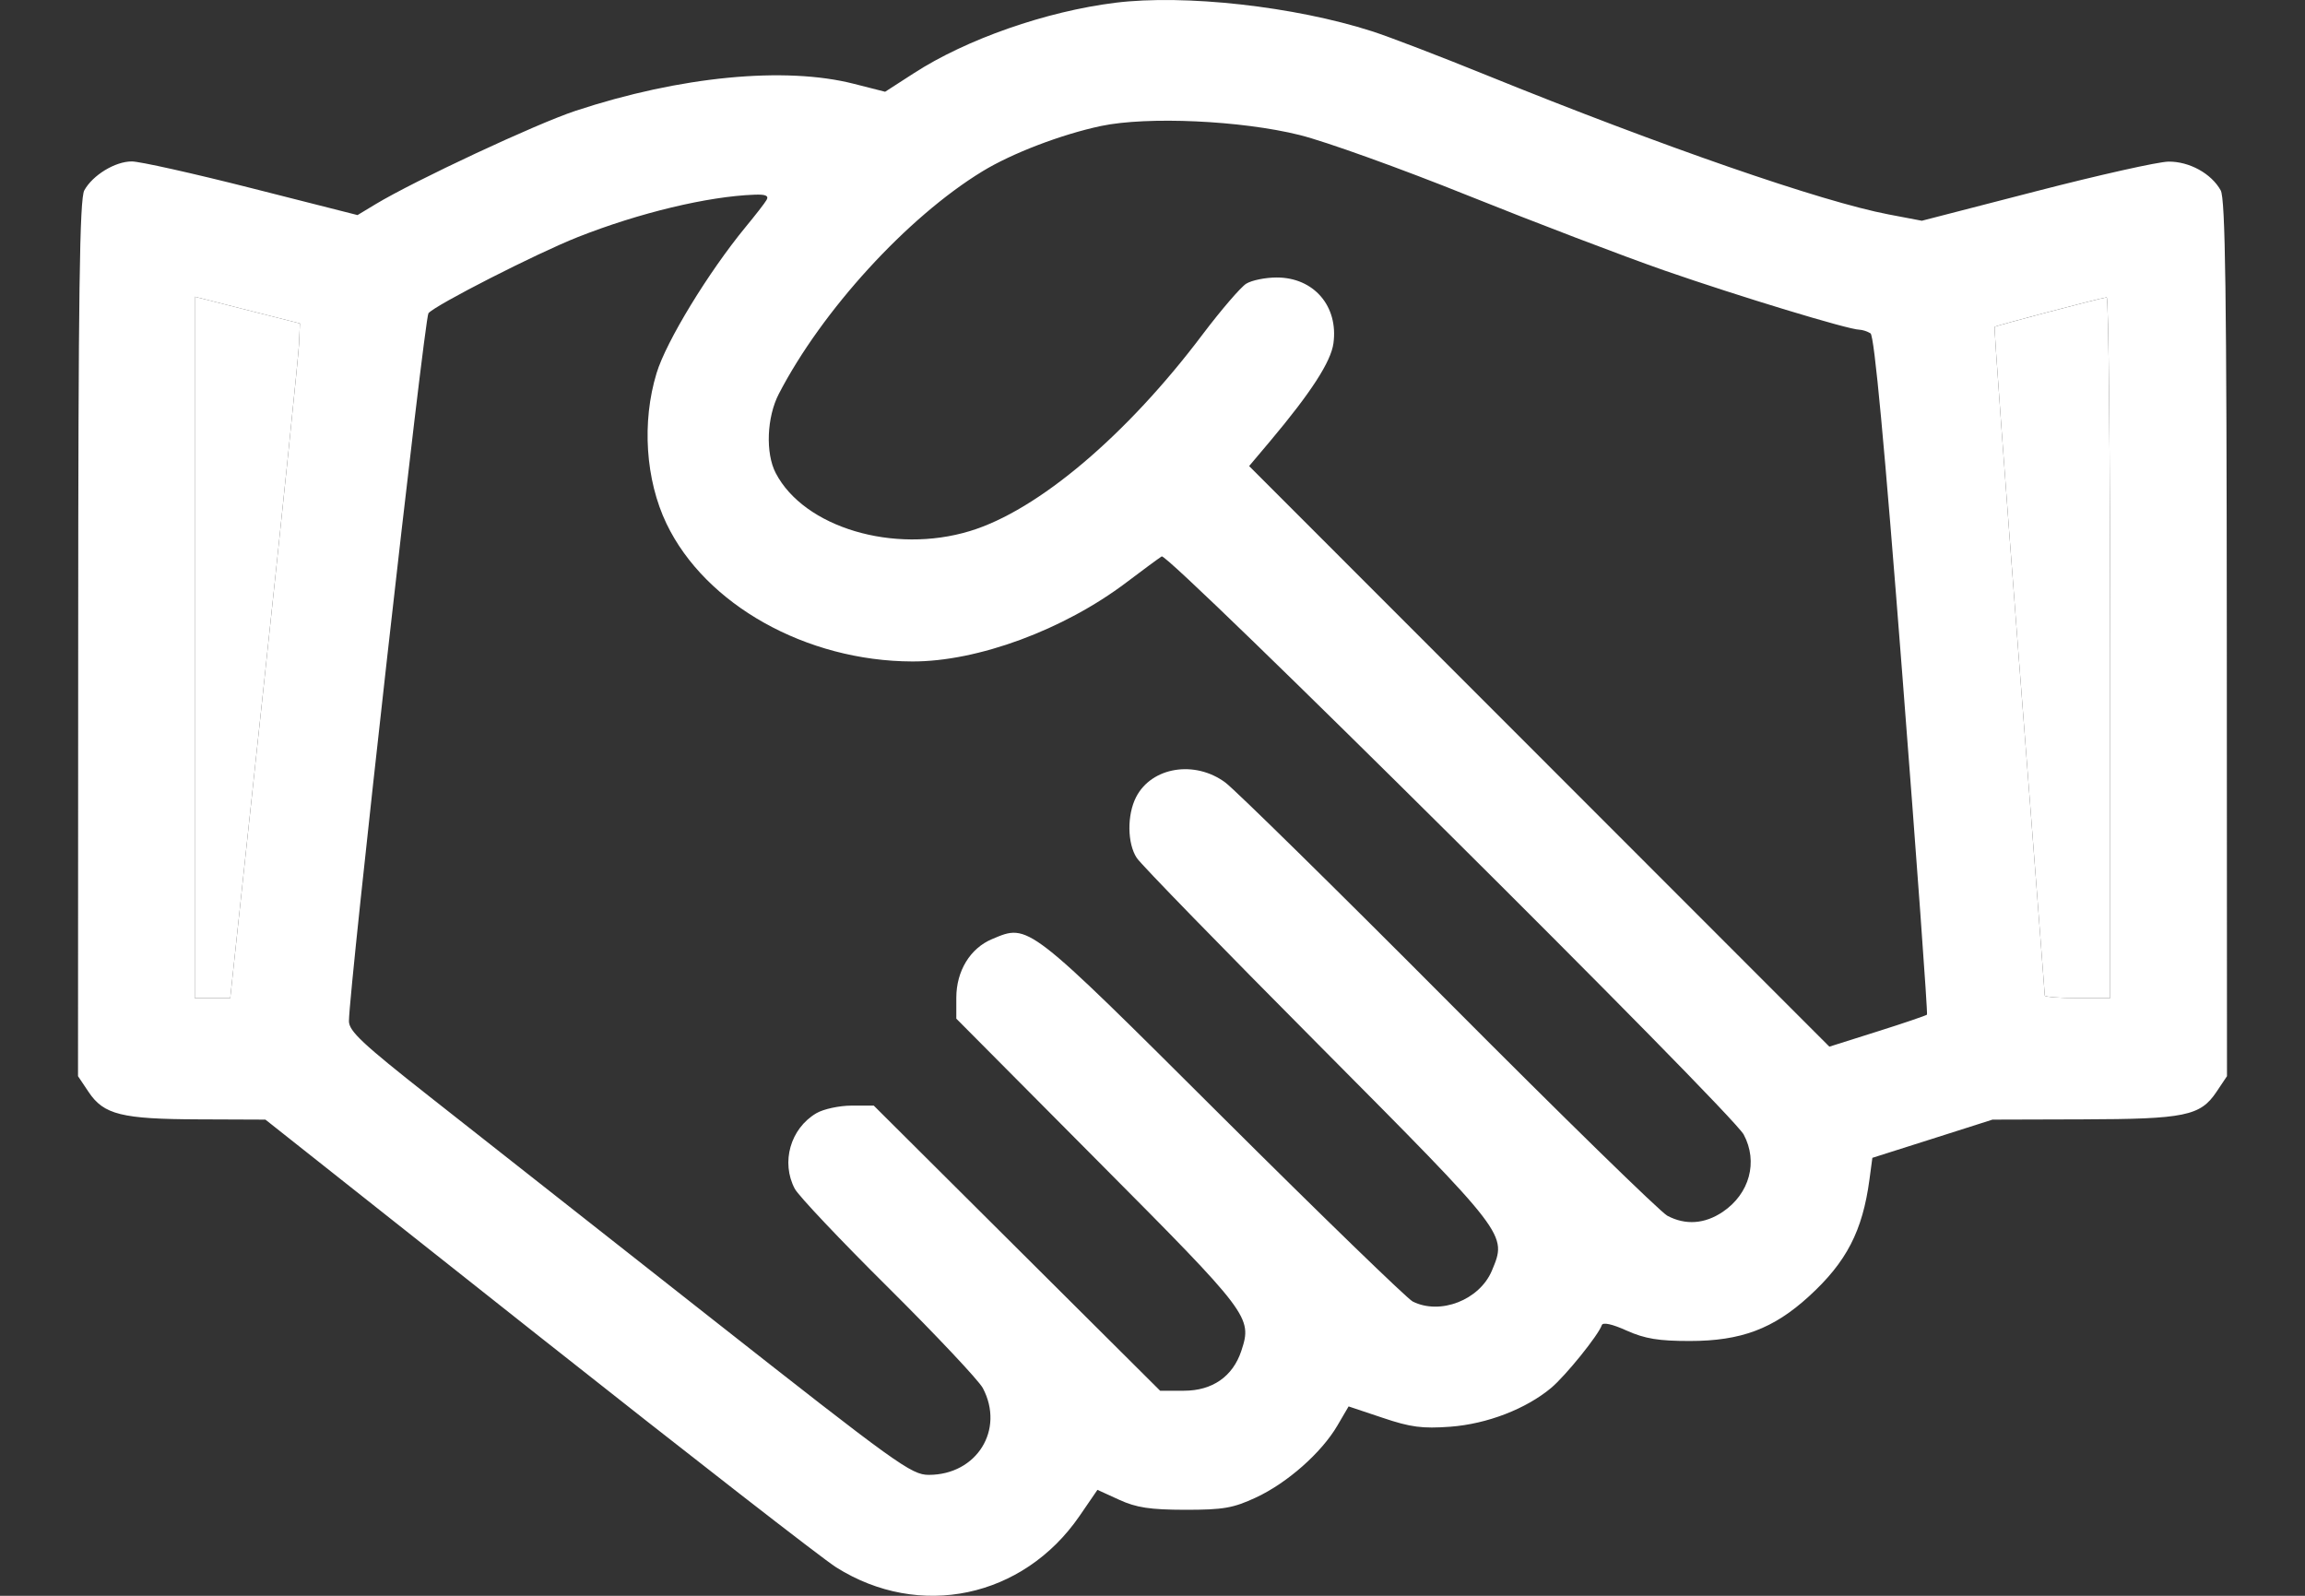 <svg width="26" height="18" viewBox="0 0 26 18" fill="none" xmlns="http://www.w3.org/2000/svg">
<rect x="0" y="0" width="26" height="18" fill="#333333" stroke="none"/>
<path fill-rule="evenodd" clip-rule="evenodd" d="M12.581 0.031C11.8 0.128 10.901 0.442 10.308 0.826L9.984 1.035L9.634 0.946C8.854 0.746 7.669 0.861 6.492 1.25C6.045 1.398 4.678 2.037 4.235 2.304L4.033 2.426L2.839 2.123C2.182 1.956 1.573 1.82 1.486 1.821C1.299 1.821 1.046 1.975 0.951 2.147C0.898 2.243 0.883 3.291 0.882 7.204L0.88 12.139L1 12.318C1.171 12.573 1.372 12.623 2.24 12.626L2.994 12.629L6.075 15.068C7.77 16.409 9.28 17.584 9.432 17.679C10.371 18.271 11.54 18.025 12.176 17.101L12.379 16.805L12.624 16.917C12.818 17.006 12.972 17.029 13.369 17.03C13.801 17.03 13.91 17.011 14.168 16.891C14.522 16.726 14.906 16.386 15.085 16.081L15.212 15.864L15.595 15.992C15.911 16.099 16.043 16.116 16.359 16.093C16.774 16.062 17.212 15.893 17.497 15.655C17.66 15.518 18.031 15.059 18.068 14.947C18.08 14.912 18.186 14.935 18.349 15.009C18.555 15.101 18.71 15.126 19.06 15.126C19.637 15.126 20.004 14.989 20.405 14.622C20.828 14.236 21.009 13.886 21.087 13.306L21.12 13.06L21.797 12.845L22.475 12.629L23.494 12.626C24.645 12.623 24.819 12.587 25 12.318L25.12 12.139L25.118 7.204C25.116 3.291 25.102 2.243 25.049 2.147C24.943 1.957 24.696 1.821 24.461 1.823C24.345 1.824 23.672 1.975 22.964 2.158L21.678 2.49L21.305 2.419C20.552 2.276 18.756 1.654 16.768 0.848C16.246 0.636 15.665 0.413 15.477 0.353C14.603 0.072 13.364 -0.066 12.581 0.031ZM14.66 1.523C14.95 1.595 15.804 1.902 16.557 2.205C17.311 2.508 18.312 2.89 18.783 3.054C19.613 3.342 20.849 3.718 20.974 3.719C21.008 3.72 21.064 3.738 21.099 3.76C21.142 3.787 21.256 5.008 21.458 7.613C21.621 9.711 21.746 11.435 21.736 11.445C21.726 11.455 21.474 11.541 21.176 11.635L20.635 11.806L17.363 8.532L14.09 5.257L14.327 4.976C14.789 4.426 15.013 4.08 15.041 3.872C15.098 3.453 14.819 3.13 14.402 3.13C14.275 3.13 14.12 3.161 14.057 3.2C13.995 3.239 13.774 3.496 13.566 3.771C12.709 4.91 11.707 5.758 10.941 5.99C10.082 6.252 9.07 5.95 8.75 5.336C8.633 5.112 8.649 4.705 8.785 4.443C9.272 3.502 10.234 2.45 11.081 1.933C11.415 1.729 11.972 1.516 12.42 1.421C12.943 1.311 14.002 1.359 14.66 1.523ZM8.647 2.255C8.626 2.292 8.519 2.429 8.41 2.561C7.992 3.069 7.515 3.85 7.406 4.209C7.238 4.76 7.281 5.413 7.518 5.907C7.956 6.82 9.094 7.458 10.291 7.461C11.028 7.463 11.999 7.104 12.705 6.57C12.888 6.431 13.068 6.299 13.104 6.276C13.177 6.231 19.537 12.548 19.669 12.798C19.833 13.105 19.735 13.465 19.433 13.669C19.229 13.807 19.012 13.822 18.807 13.713C18.729 13.672 17.621 12.59 16.346 11.309C15.071 10.028 13.935 8.912 13.822 8.827C13.478 8.572 12.992 8.65 12.816 8.989C12.711 9.192 12.715 9.515 12.823 9.678C12.87 9.75 13.793 10.698 14.874 11.785C17.019 13.944 17 13.919 16.828 14.333C16.689 14.664 16.244 14.837 15.934 14.68C15.871 14.647 14.906 13.712 13.79 12.601C11.575 10.395 11.606 10.418 11.192 10.592C10.944 10.695 10.787 10.952 10.787 11.255L10.787 11.49L12.388 13.101C14.1 14.822 14.127 14.858 14.002 15.237C13.906 15.527 13.675 15.687 13.355 15.687H13.086L11.471 14.079L9.856 12.471H9.605C9.467 12.471 9.288 12.51 9.208 12.557C8.915 12.73 8.807 13.11 8.965 13.409C9.007 13.488 9.482 13.991 10.023 14.527C10.563 15.064 11.041 15.572 11.086 15.657C11.335 16.127 11.018 16.636 10.476 16.636C10.28 16.636 10.117 16.518 8.01 14.86C6.769 13.884 5.345 12.762 4.845 12.369C4.089 11.774 3.936 11.631 3.936 11.518C3.936 11.165 4.787 3.588 4.833 3.533C4.909 3.441 6.055 2.857 6.518 2.674C7.209 2.401 7.984 2.215 8.511 2.196C8.637 2.191 8.674 2.208 8.647 2.255ZM2.909 3.528L3.383 3.648L3.373 3.881C3.367 4.009 3.191 5.721 2.98 7.686L2.597 11.258H2.397H2.197V7.303V3.347L2.316 3.377C2.381 3.394 2.648 3.461 2.909 3.528ZM23.802 7.304V11.258H23.434C23.231 11.258 23.065 11.245 23.065 11.229C23.065 11.213 22.934 9.513 22.774 7.451C22.615 5.389 22.491 3.695 22.499 3.687C22.513 3.673 23.688 3.363 23.763 3.354C23.785 3.352 23.802 5.129 23.802 7.304Z" fill="white"/>
<path d="M2.909 3.528L3.383 3.648L3.373 3.881C3.367 4.009 3.191 5.721 2.98 7.686L2.597 11.258H2.397H2.197V7.303V3.347L2.316 3.377C2.381 3.394 2.648 3.461 2.909 3.528Z" fill="white"/>
<path d="M23.802 7.304V11.258H23.434C23.231 11.258 23.065 11.245 23.065 11.229C23.065 11.213 22.934 9.513 22.774 7.451C22.615 5.389 22.491 3.695 22.499 3.687C22.513 3.673 23.688 3.363 23.763 3.354C23.785 3.352 23.802 5.129 23.802 7.304Z" fill="white"/>
</svg>
